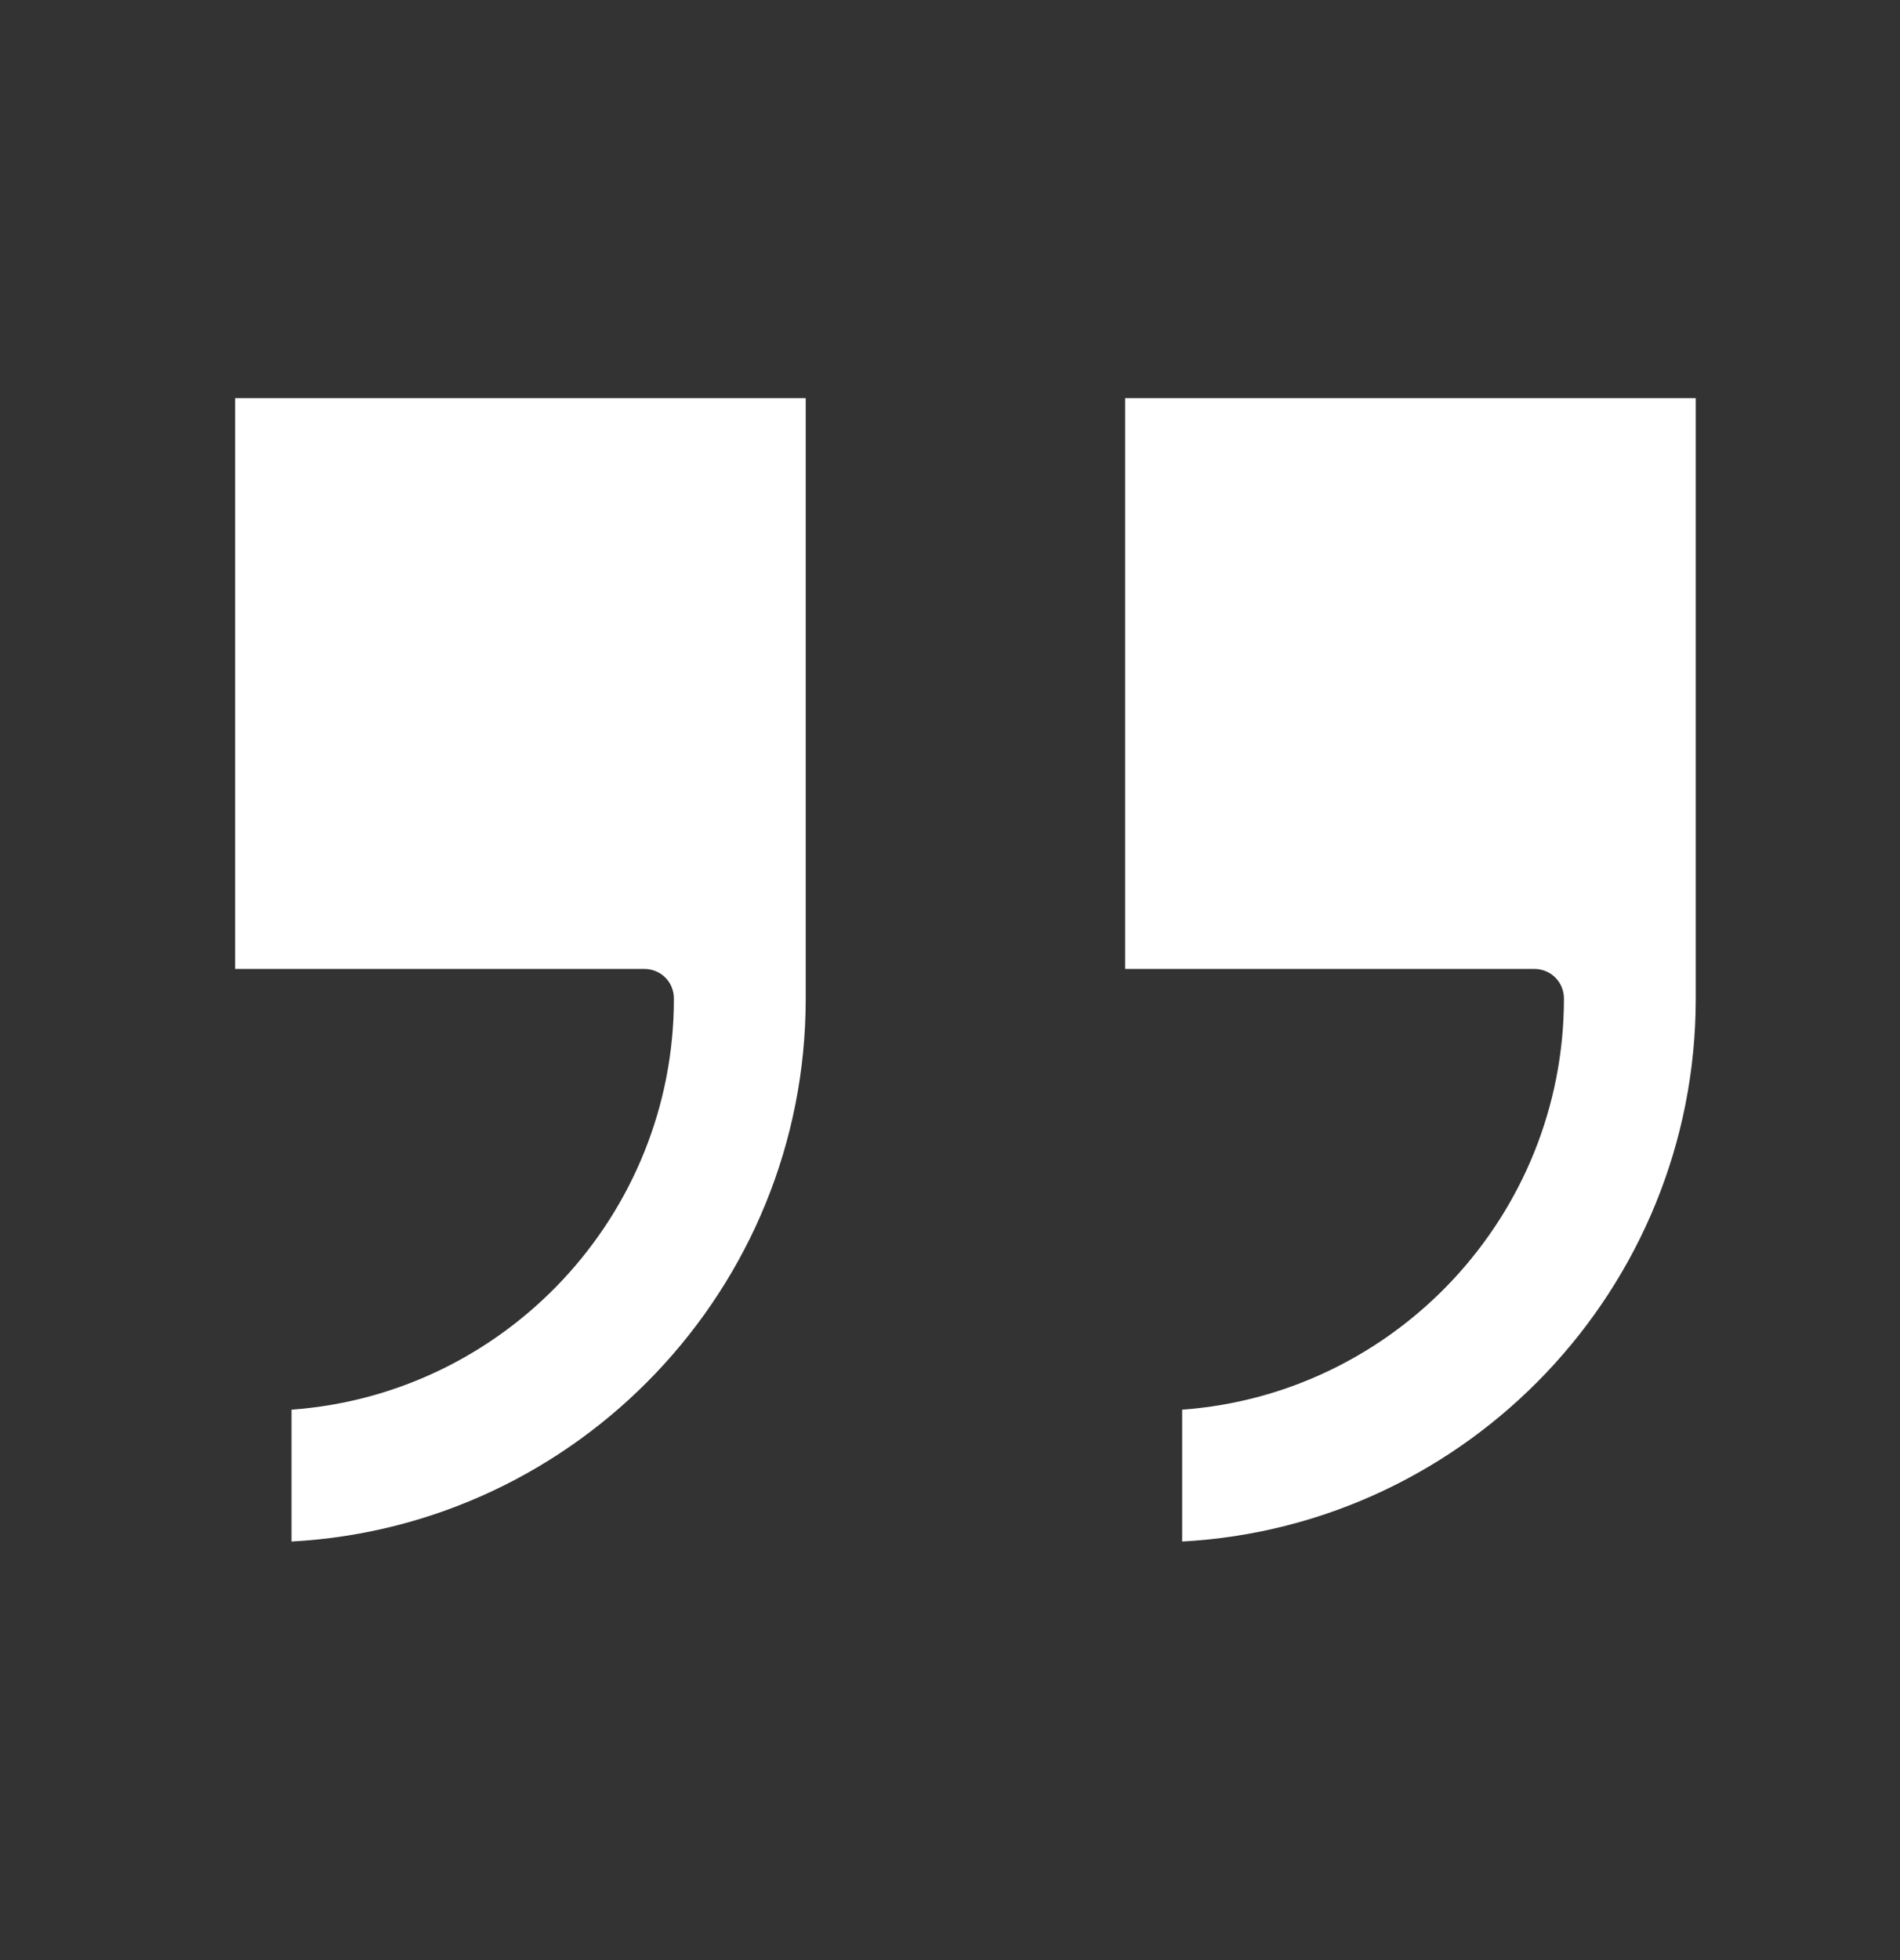 <svg width="32" height="33" viewBox="0 0 32 33" fill="none" xmlns="http://www.w3.org/2000/svg">
<rect x="0" y="0" width="32" height="33" fill="#333333" stroke="none"/>
<path d="M28.56 6.703V16.813C28.56 21.693 24.72 25.693 19.91 25.953V23.733C23.5 23.473 26.34 20.463 26.34 16.813C26.34 16.533 26.12 16.313 25.84 16.313H18.95V6.703H28.56Z" fill="white"/>
<path d="M13.57 6.703V16.813C13.57 21.693 9.73 25.693 4.91 25.953V23.733C8.51 23.473 11.35 20.463 11.35 16.813C11.35 16.533 11.13 16.313 10.85 16.313H3.96V6.703H13.57Z" fill="white"/>
</svg>
